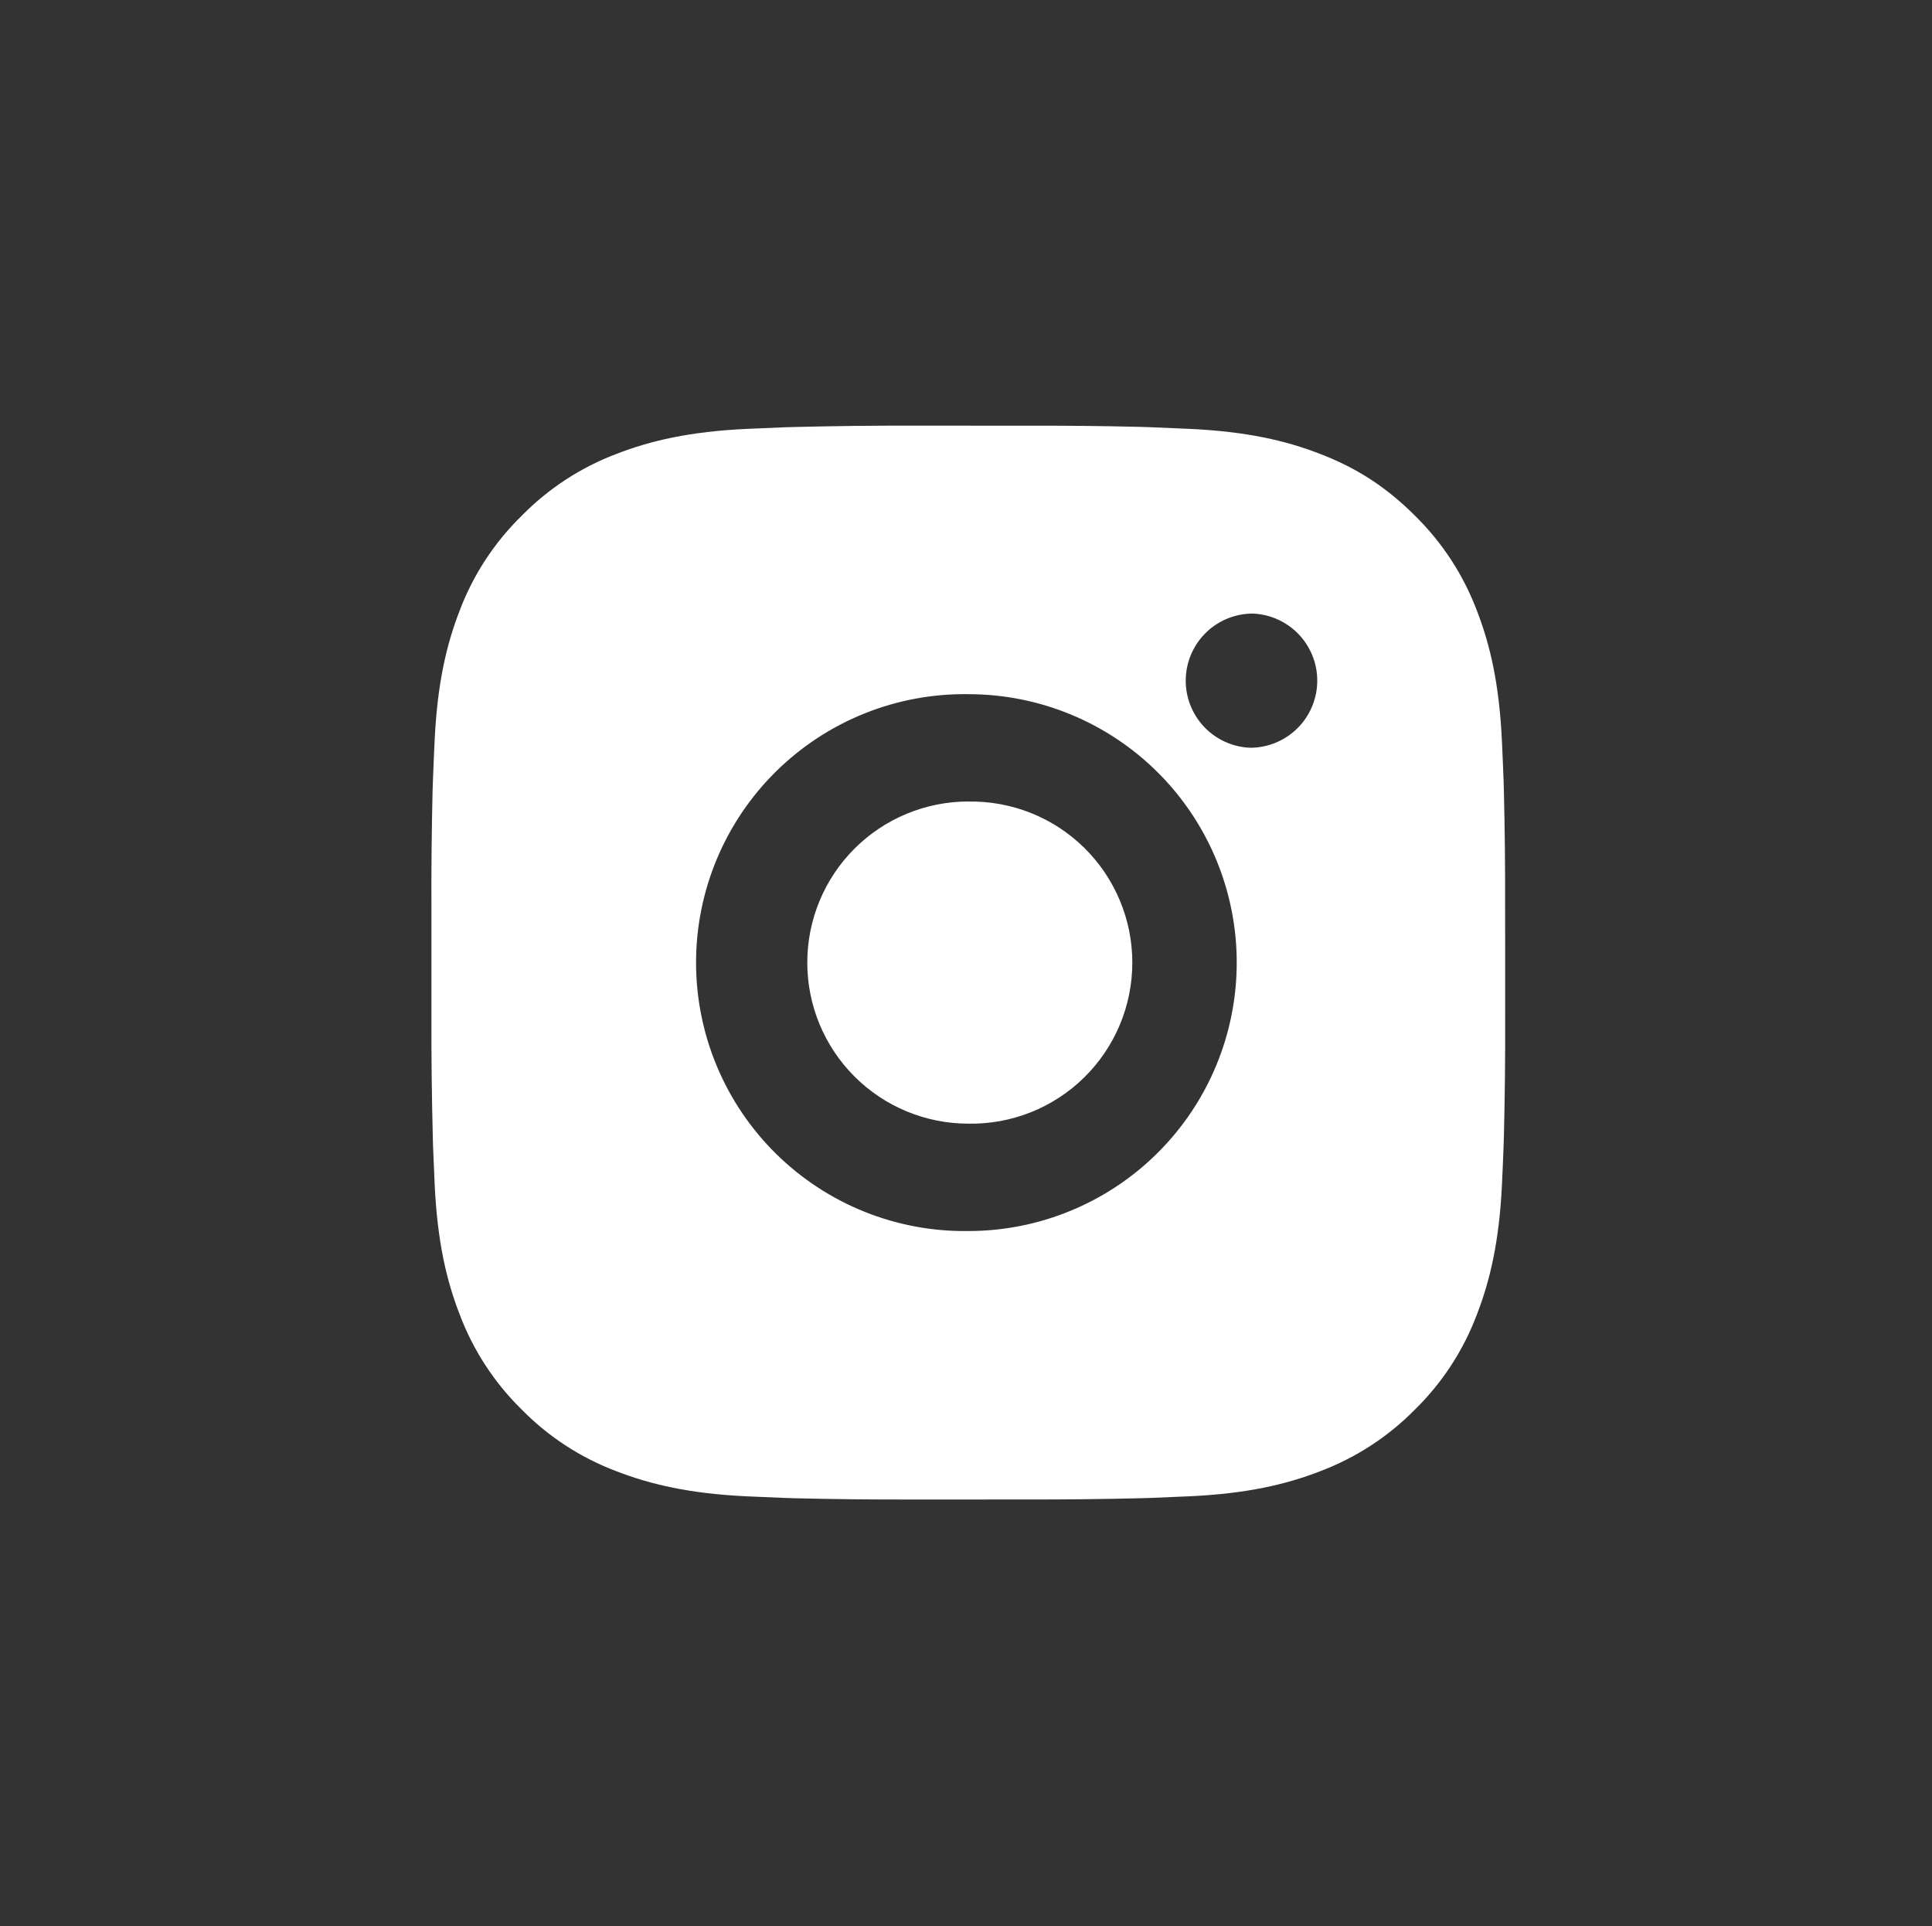 <svg width="322" height="321" viewBox="0 0 322 321" fill="none" xmlns="http://www.w3.org/2000/svg">
<rect x="0" y="0" width="322" height="321" fill="#333333" stroke="none"/>
<path d="M170.58 70.943C177.11 70.919 183.639 70.984 190.167 71.141L191.903 71.203C193.907 71.275 195.885 71.364 198.274 71.471C207.794 71.919 214.29 73.422 219.99 75.632C225.895 77.905 230.871 80.983 235.845 85.958C240.395 90.429 243.915 95.837 246.163 101.805C248.372 107.505 249.876 114.01 250.323 123.531C250.431 125.911 250.52 127.897 250.591 129.902L250.645 131.638C250.804 138.163 250.873 144.689 250.851 151.216L250.86 157.891V169.613C250.882 176.143 250.813 182.672 250.654 189.2L250.6 190.936C250.529 192.941 250.44 194.918 250.332 197.307C249.885 206.827 248.363 213.324 246.163 219.024C243.923 224.999 240.401 230.411 235.845 234.88C231.371 239.428 225.961 242.948 219.99 245.197C214.29 247.407 207.794 248.91 198.274 249.357C195.885 249.465 193.907 249.554 191.903 249.626L190.167 249.679C183.639 249.838 177.11 249.907 170.58 249.886L163.905 249.894H152.192C145.663 249.916 139.133 249.847 132.606 249.688L130.87 249.635C128.745 249.558 126.622 249.468 124.499 249.366C114.978 248.919 108.482 247.398 102.774 245.197C96.802 242.954 91.394 239.432 86.927 234.88C82.373 230.408 78.849 224.997 76.601 219.024C74.391 213.324 72.887 206.827 72.44 197.307C72.341 195.184 72.251 193.06 72.172 190.936L72.127 189.2C71.962 182.672 71.887 176.143 71.904 169.613V151.216C71.878 144.689 71.944 138.163 72.1 131.638L72.163 129.902C72.234 127.897 72.324 125.911 72.432 123.531C72.879 114.001 74.382 107.514 76.592 101.805C78.841 95.834 82.372 90.427 86.936 85.967C91.4 81.41 96.805 77.883 102.774 75.632C108.482 73.422 114.969 71.919 124.499 71.471L130.87 71.203L132.606 71.158C139.13 70.993 145.657 70.919 152.183 70.934L170.58 70.943ZM161.382 115.684C155.454 115.6 149.568 116.695 144.067 118.906C138.567 121.116 133.56 124.398 129.338 128.56C125.116 132.722 121.764 137.682 119.476 143.152C117.188 148.621 116.01 154.49 116.01 160.419C116.01 166.347 117.188 172.217 119.476 177.686C121.764 183.156 125.116 188.115 129.338 192.278C133.56 196.44 138.567 199.722 144.067 201.932C149.568 204.143 155.454 205.238 161.382 205.154C173.247 205.154 184.627 200.441 193.017 192.05C201.407 183.66 206.121 172.28 206.121 160.414C206.121 148.549 201.407 137.169 193.017 128.778C184.627 120.388 173.247 115.684 161.382 115.684ZM161.382 133.58C164.948 133.514 168.491 134.159 171.804 135.478C175.117 136.797 178.135 138.764 180.68 141.262C183.225 143.76 185.247 146.74 186.627 150.029C188.008 153.317 188.719 156.848 188.72 160.414C188.721 163.981 188.01 167.512 186.631 170.8C185.252 174.089 183.231 177.071 180.687 179.57C178.142 182.069 175.125 184.036 171.813 185.356C168.499 186.676 164.956 187.323 161.391 187.258C154.272 187.258 147.444 184.43 142.41 179.396C137.376 174.362 134.547 167.534 134.547 160.414C134.547 153.295 137.376 146.467 142.41 141.433C147.444 136.399 154.272 133.571 161.391 133.571L161.382 133.58ZM208.358 102.261C205.471 102.377 202.741 103.605 200.74 105.688C198.738 107.772 197.621 110.549 197.621 113.437C197.621 116.326 198.738 119.103 200.74 121.187C202.741 123.27 205.471 124.498 208.358 124.614C211.324 124.614 214.169 123.435 216.267 121.337C218.364 119.24 219.543 116.395 219.543 113.428C219.543 110.462 218.364 107.617 216.267 105.519C214.169 103.422 211.324 102.244 208.358 102.244V102.261Z" fill="white"/>
</svg>
